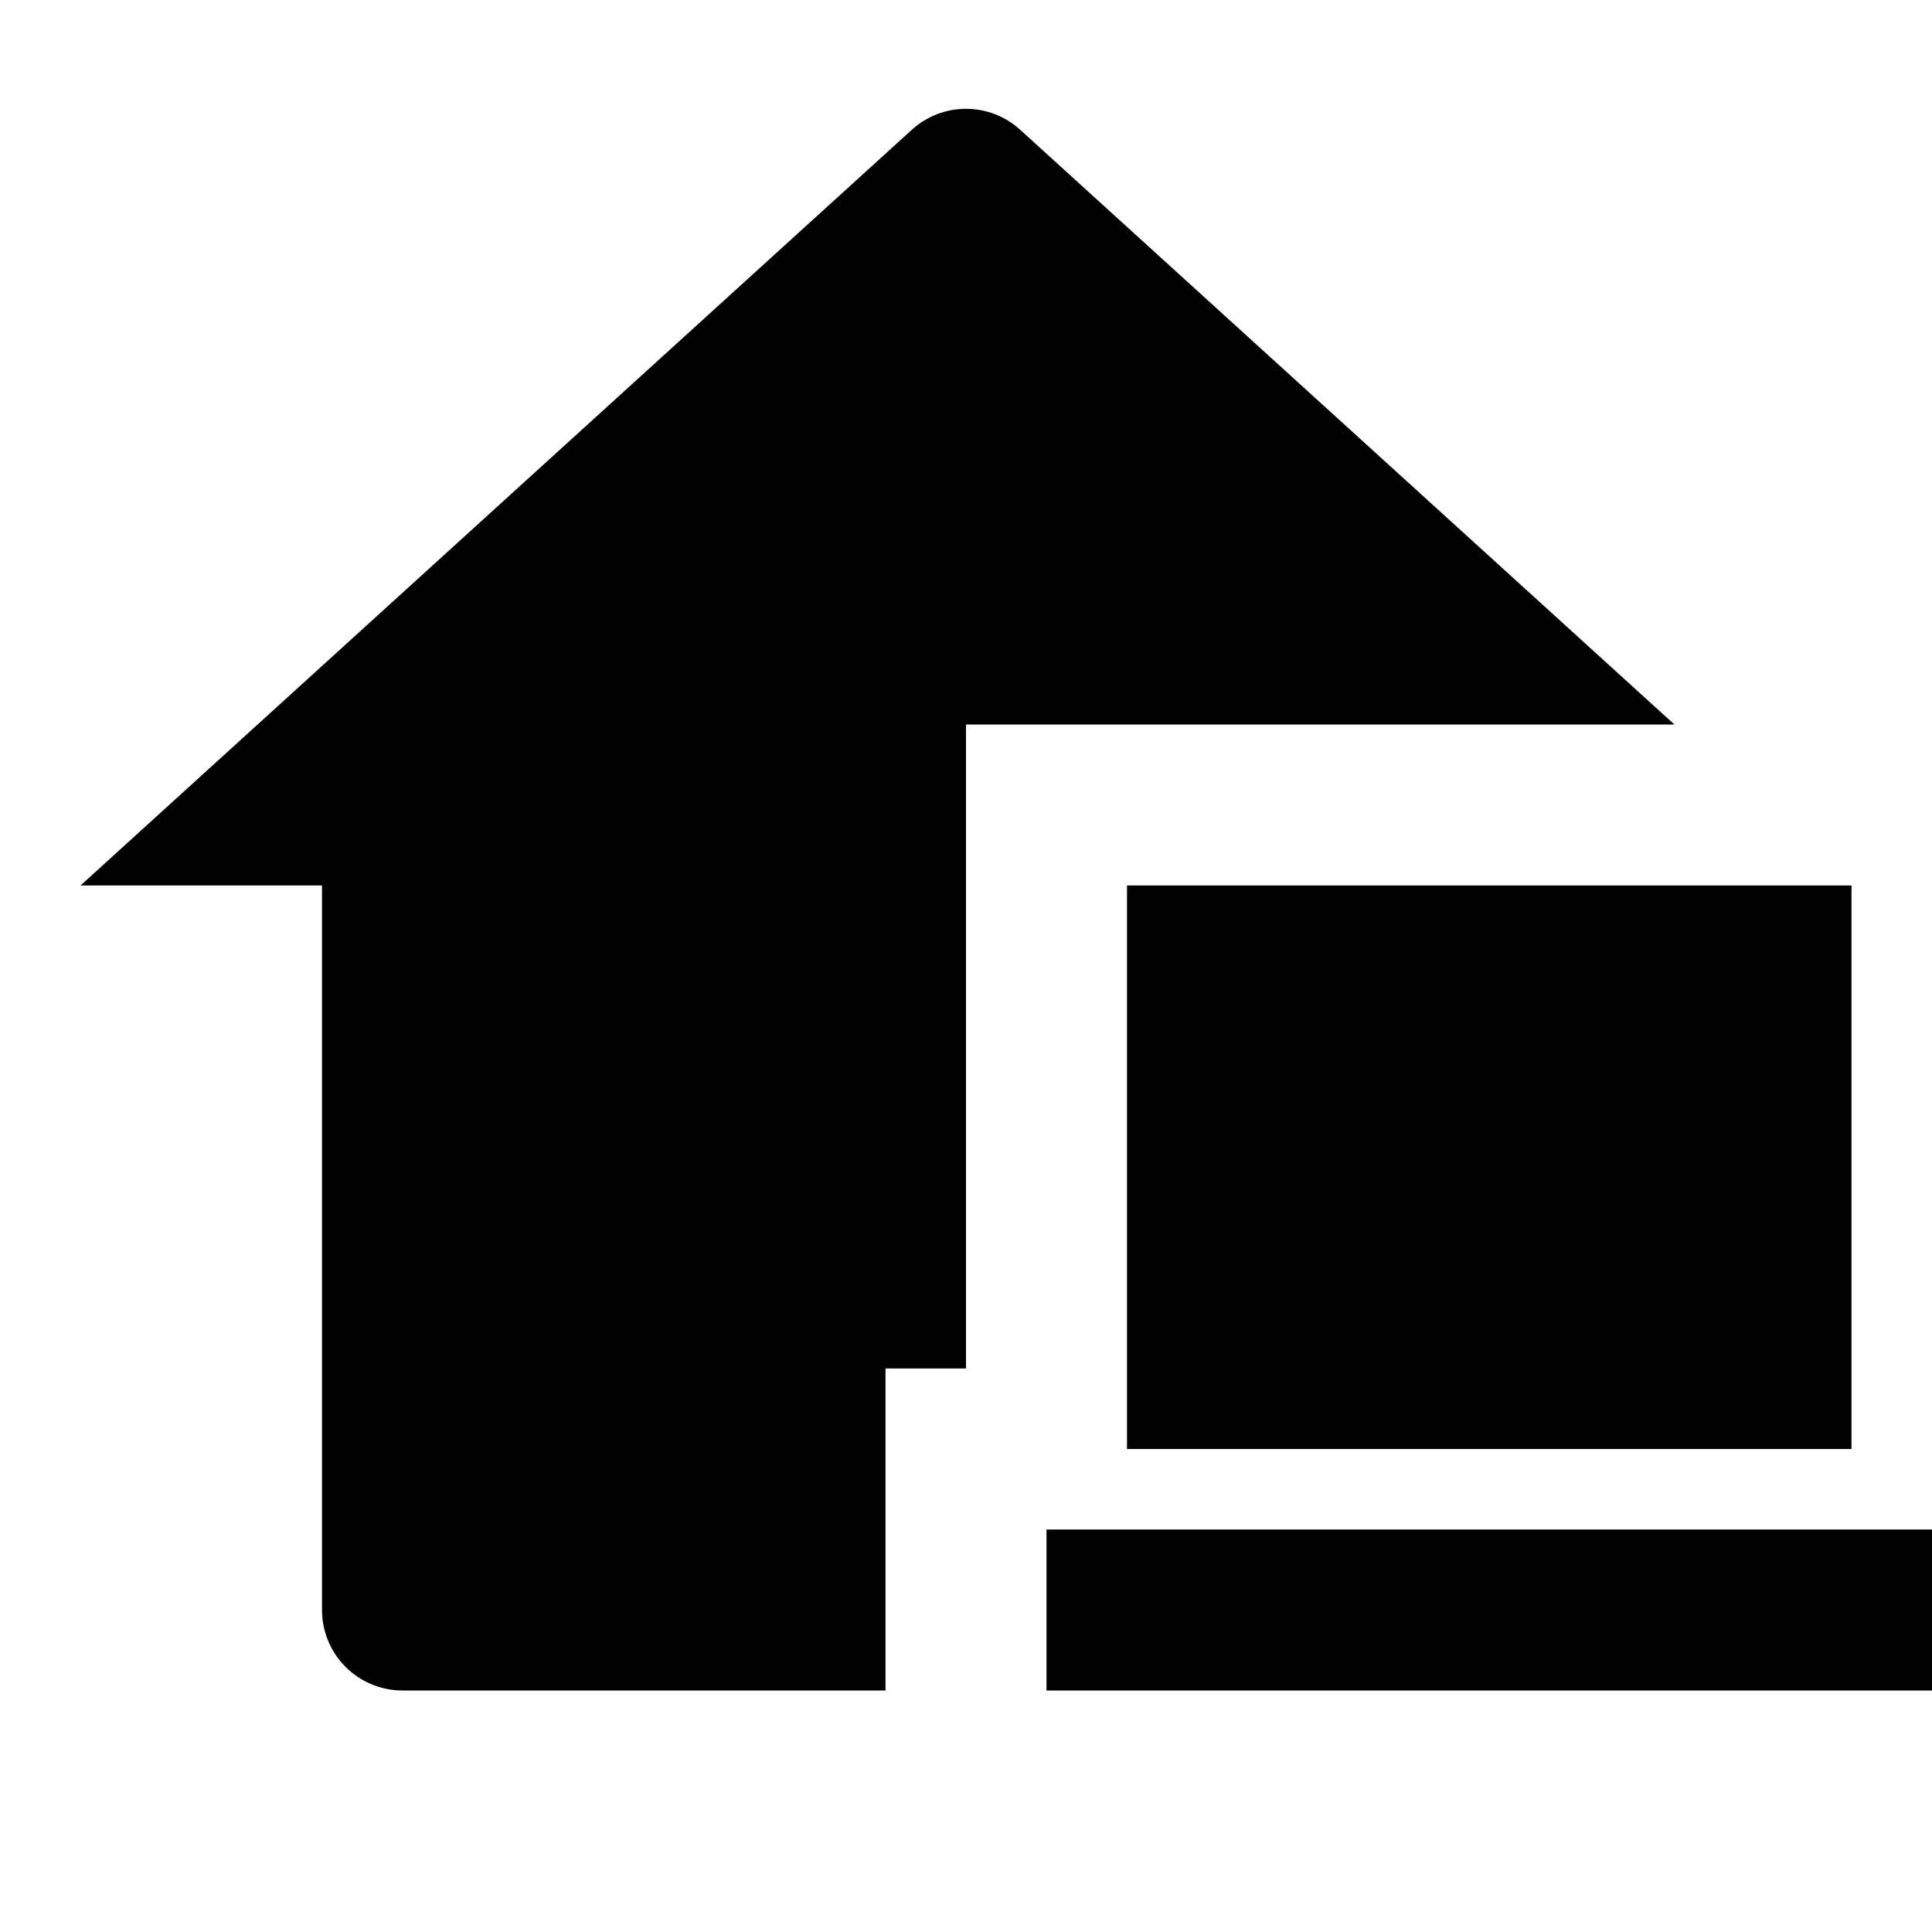 <svg width="96" height="96" viewBox="0 0 96 96" fill="none" xmlns="http://www.w3.org/2000/svg">
<path d="M83.2 36H48V68H44V84H20C18.939 84 17.922 83.579 17.172 82.828C16.421 82.078 16 81.061 16 80V44H4L45.308 6.448C46.044 5.778 47.004 5.407 48 5.407C48.996 5.407 49.956 5.778 50.692 6.448L83.2 36ZM56 44H92V72H56V44ZM52 84H96V76H52V84Z" fill="black"/>
</svg>
